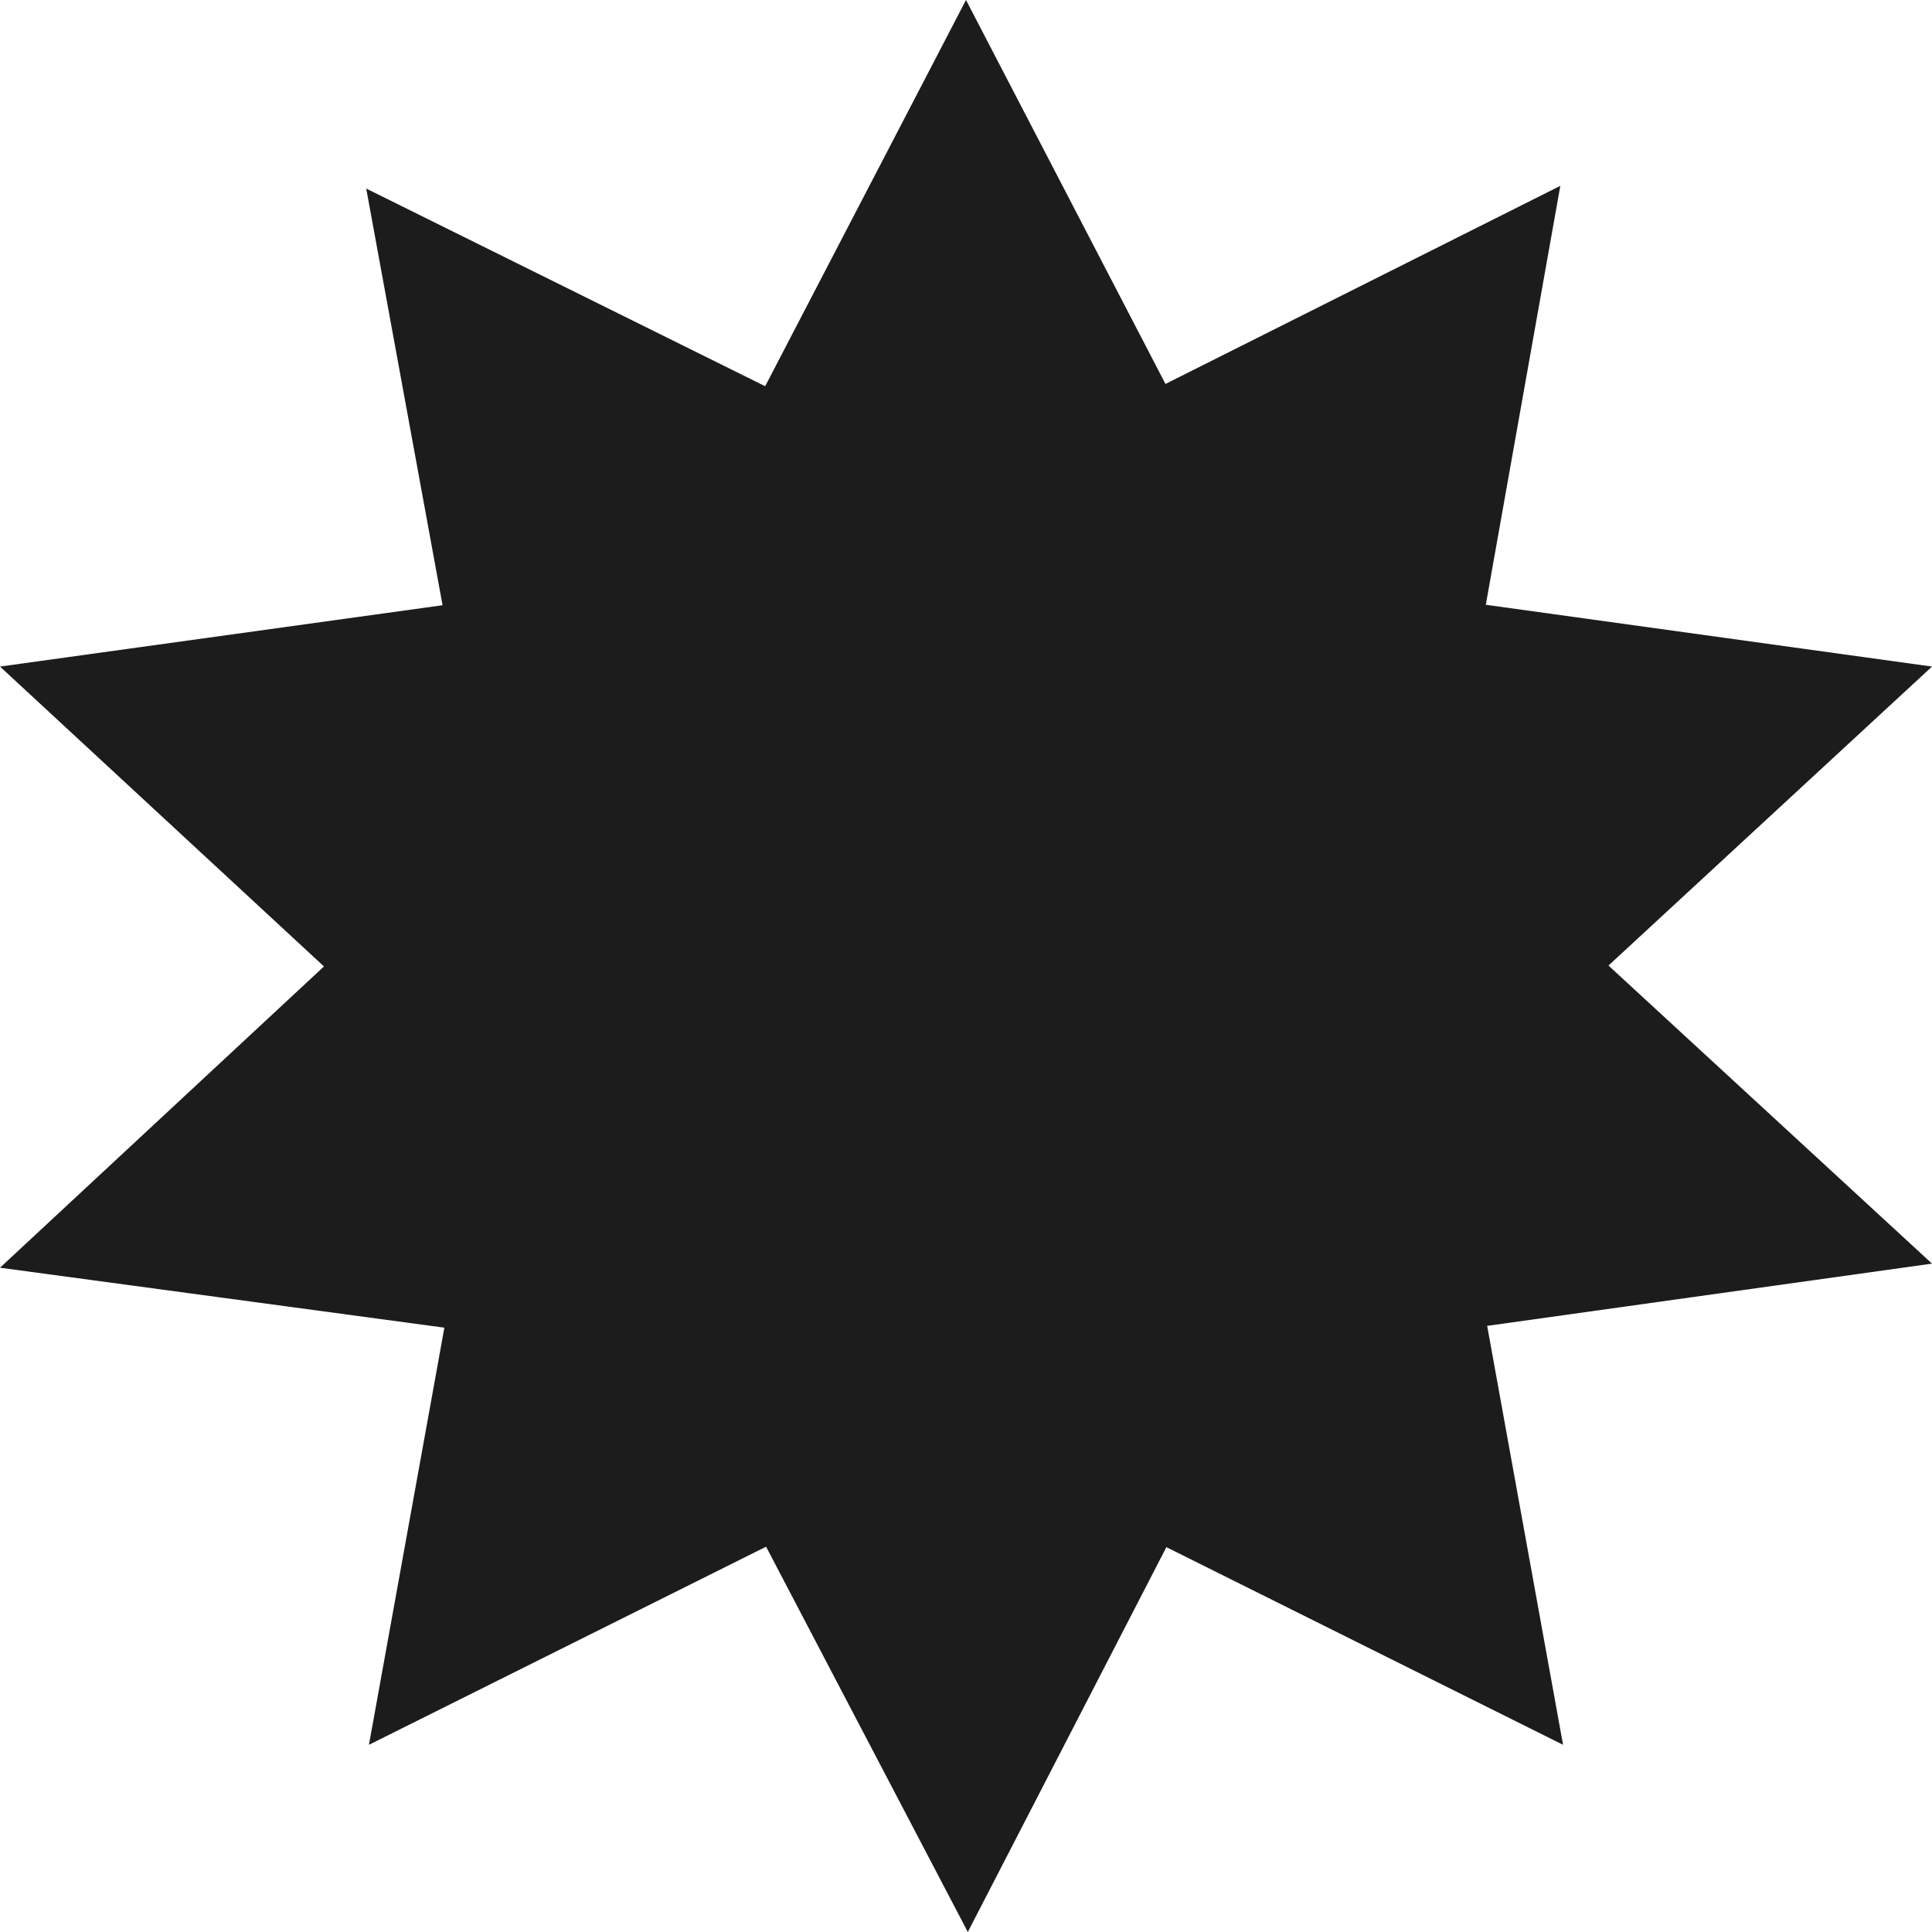 <?xml version="1.0" encoding="UTF-8"?> <svg xmlns="http://www.w3.org/2000/svg" id="_Слой_2" data-name="Слой 2" viewBox="0 0 42.52 42.52"> <defs> <style> .cls-1 { fill: #1c1c1c; } </style> </defs> <g id="_Слой_1-2" data-name="Слой 1"> <polygon class="cls-1" points="42.52 27.81 32.73 29.18 34.4 38.4 25.67 34.05 21.3 42.52 16.86 34.04 8.12 38.4 9.78 29.22 0 27.9 7.13 21.27 0 14.67 9.74 13.32 8.06 4.15 16.84 8.5 21.26 0 25.65 8.45 34.34 4.09 32.7 13.31 42.52 14.67 35.4 21.25 42.52 27.81"></polygon> </g> </svg> 